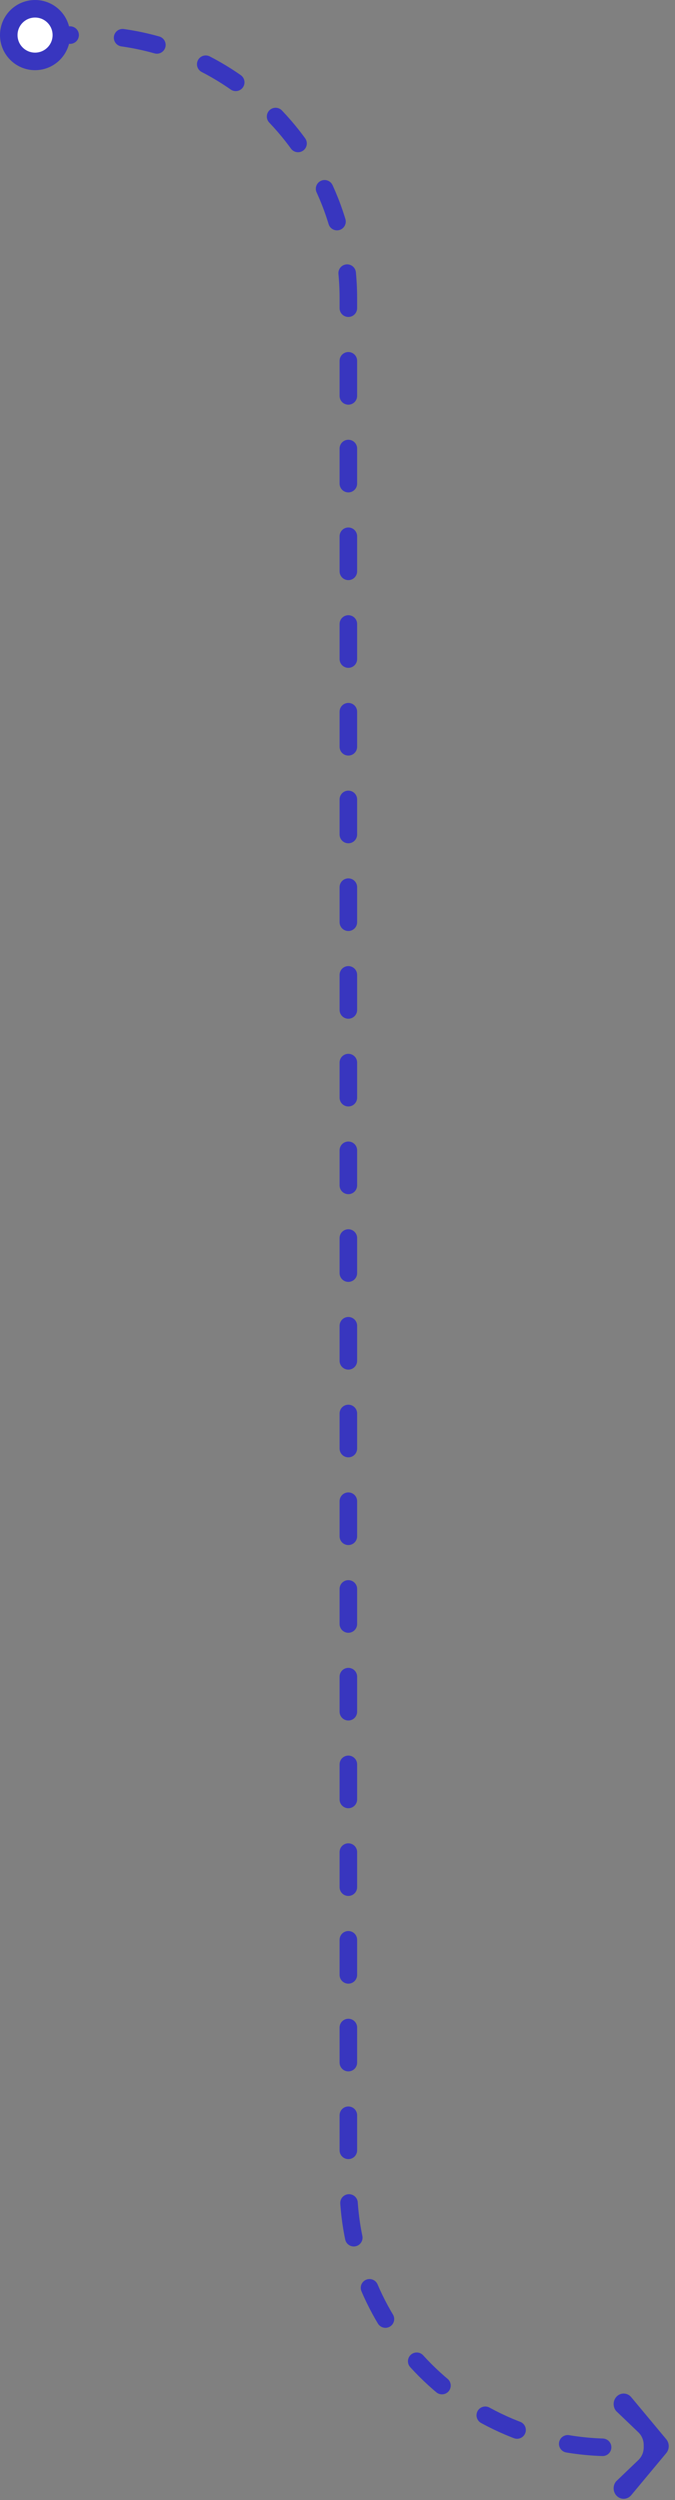 <?xml version="1.0" encoding="utf-8"?>
<svg xmlns="http://www.w3.org/2000/svg" fill="none" height="100%" overflow="visible" preserveAspectRatio="none" style="display: block;" viewBox="0 0 77 285" width="100%">
<rect x="0" y="0" width="77" height="285" fill="#808080" stroke="none"/>
<g id="Point A">
<path d="M4 4H9.738C26.307 4 39.738 17.431 39.738 34V249C39.738 265.569 53.17 279 69.738 279H75" id="Vector 6" stroke="#3836BF" stroke-dasharray="4 6" stroke-linecap="round" stroke-width="2"/>
<circle cx="4" cy="4" fill="white" id="l" r="3" stroke="#3836BF" stroke-width="2" transform="rotate(-90 4 4)"/>
<path d="M70.39 284.56C70.865 284.997 71.587 284.946 72.003 284.447L76.003 279.647C76.38 279.195 76.38 278.519 76.003 278.067L72.003 273.267C71.587 272.768 70.865 272.718 70.39 273.154C69.915 273.59 69.867 274.349 70.283 274.847L72.811 277.266C73.206 277.644 73.429 278.166 73.429 278.712L73.429 279.003C73.429 279.548 73.206 280.071 72.811 280.448L70.283 282.867C69.867 283.366 69.915 284.124 70.39 284.56Z" fill="#3836BF" id="&gt;"/>
</g>
</svg>